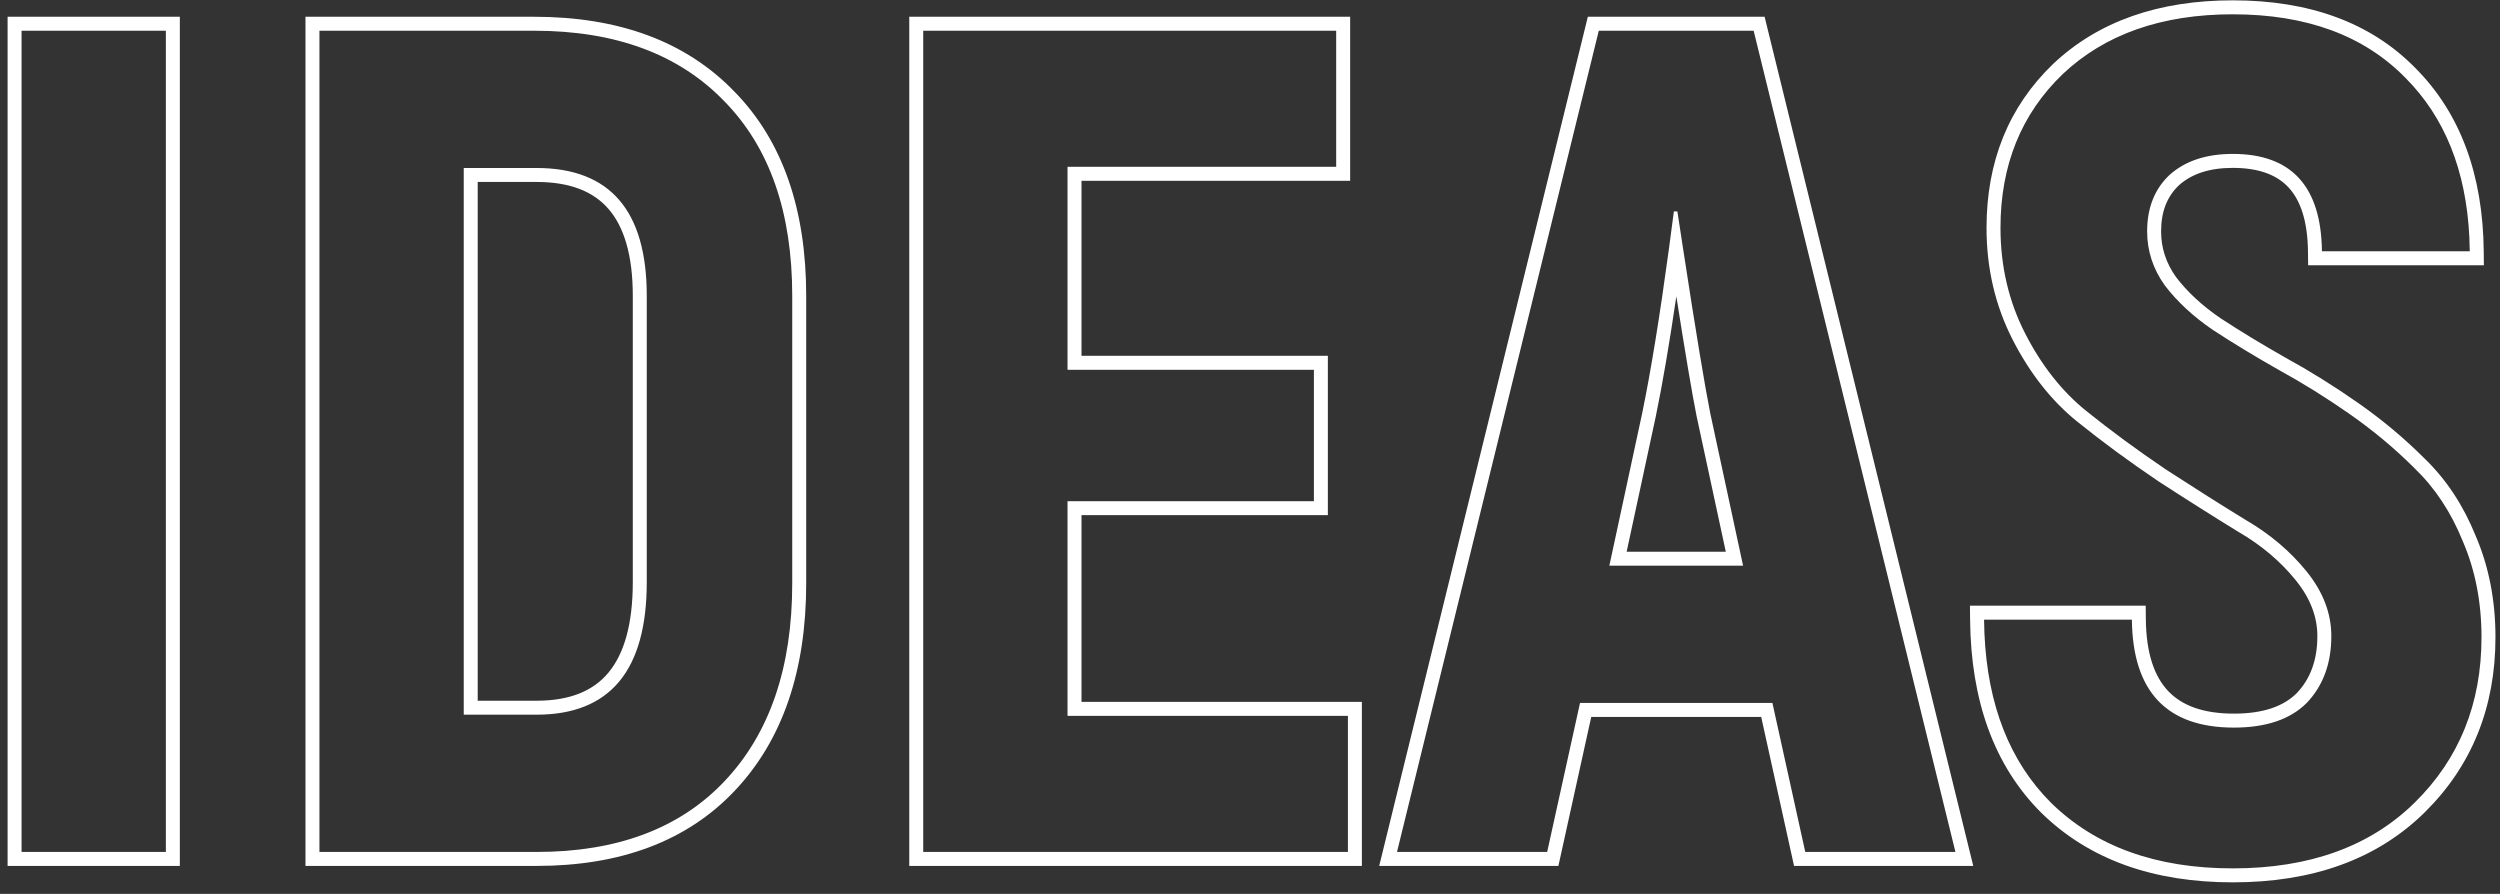 <?xml version="1.0" encoding="UTF-8"?> <svg xmlns="http://www.w3.org/2000/svg" width="179" height="64" viewBox="0 0 179 64" fill="none"><rect x="0" y="0" width="179" height="64" fill="#333333" stroke="none"/> <path fill-rule="evenodd" clip-rule="evenodd" d="M0.544 1.2H12.876V62H0.544V1.2ZM21.872 62V1.2H38.244C44.267 1.2 49.088 2.943 52.568 6.542C56.047 10.083 57.724 15.012 57.724 21.184V41.764C57.724 47.993 56.048 52.999 52.577 56.649C49.152 60.254 44.383 62 38.412 62H21.872ZM51.852 55.96C55.1 52.544 56.724 47.812 56.724 41.764V21.184C56.724 15.192 55.1 10.544 51.852 7.24C48.604 3.88 44.068 2.2 38.244 2.2H22.872V61H38.412C44.18 61 48.66 59.32 51.852 55.96ZM34.204 50.172H38.412C40.837 50.172 42.49 49.452 43.565 48.16C44.67 46.831 45.308 44.73 45.308 41.68V21.184C45.308 18.253 44.673 16.241 43.577 14.97C42.505 13.727 40.848 13.028 38.412 13.028H34.204V50.172ZM38.412 51.172C43.676 51.172 46.308 48.008 46.308 41.68V21.184C46.308 15.08 43.676 12.028 38.412 12.028H33.204V51.172H38.412ZM97.511 50.256V62H65.103V1.2H96.671V12.944H77.435V25.476H95.075V36.884H77.435V50.256H97.511ZM76.435 51.256V35.884H94.075V26.476H76.435V11.944H95.671V2.2H66.103V61H96.511V51.256H76.435ZM128.454 62L126.102 51.332H113.933L111.581 62H98.75L113.689 1.2H126.346L141.285 62H128.454ZM113.129 50.332H126.905L129.257 61H140.009L125.561 2.2H114.473L100.025 61H110.777L113.129 50.332ZM117.581 29.584L115.229 40.504H124.805L122.453 29.584C122.062 27.625 121.413 23.697 120.507 17.798C120.379 16.961 120.245 16.085 120.106 15.169C120.105 15.158 120.103 15.147 120.101 15.136H119.849C119.848 15.149 119.846 15.162 119.844 15.175C119.728 16.081 119.612 16.958 119.497 17.807C118.838 22.662 118.2 26.587 117.581 29.584ZM120.026 21.217C119.527 24.612 119.039 27.47 118.561 29.786L118.559 29.795L116.468 39.504H123.567L121.474 29.787L121.473 29.78C121.155 28.189 120.672 25.332 120.026 21.217ZM146.146 58.185L146.14 58.179C142.773 54.813 141.117 50.168 141.059 44.378L141.049 43.368H153.632L153.643 44.357C153.669 46.794 154.258 48.44 155.239 49.477C156.207 50.502 157.716 51.096 159.951 51.096C162.078 51.096 163.517 50.554 164.444 49.633C165.41 48.616 165.923 47.284 165.923 45.544C165.923 44.183 165.436 42.859 164.381 41.552C163.287 40.198 161.927 39.044 160.289 38.093L160.279 38.087L160.268 38.081C158.524 37.011 156.612 35.803 154.535 34.455L154.527 34.45L154.519 34.445C152.426 33.031 150.5 31.614 148.739 30.194C146.878 28.694 145.339 26.729 144.109 24.328C142.856 21.882 142.235 19.204 142.235 16.312C142.235 11.586 143.811 7.65 146.994 4.587L147 4.581C150.25 1.512 154.576 0.024 159.867 0.024C165.328 0.024 169.726 1.599 172.925 4.856C176.173 8.106 177.777 12.522 177.835 17.981L177.846 18.992H165.263L165.251 18.004C165.225 15.812 164.71 14.349 163.875 13.438C163.058 12.546 161.784 12.02 159.867 12.02C158.149 12.02 156.9 12.47 156.009 13.267C155.181 14.057 154.735 15.12 154.735 16.564C154.735 17.744 155.083 18.826 155.8 19.834C156.619 20.906 157.679 21.893 158.994 22.788C160.427 23.724 161.972 24.663 163.63 25.603C165.397 26.572 167.134 27.654 168.84 28.849C170.564 30.055 172.146 31.378 173.587 32.818C175.149 34.322 176.368 36.173 177.253 38.354C178.206 40.562 178.675 42.992 178.675 45.628C178.675 50.637 176.984 54.848 173.588 58.185C170.168 61.545 165.554 63.176 159.867 63.176C154.18 63.176 149.566 61.545 146.146 58.185ZM176.331 38.74C175.491 36.668 174.343 34.932 172.887 33.532C171.487 32.132 169.947 30.844 168.267 29.668C166.587 28.492 164.879 27.428 163.143 26.476C161.463 25.524 159.895 24.572 158.439 23.62C157.039 22.668 155.891 21.604 154.995 20.428C154.155 19.252 153.735 17.964 153.735 16.564C153.735 14.884 154.267 13.54 155.331 12.532C156.451 11.524 157.963 11.02 159.867 11.02C164.067 11.02 166.195 13.344 166.251 17.992H176.835C176.831 17.654 176.822 17.321 176.806 16.992C176.575 12.2 175.045 8.39 172.215 5.56C169.247 2.536 165.131 1.024 159.867 1.024C154.771 1.024 150.711 2.452 147.687 5.308C144.719 8.164 143.235 11.832 143.235 16.312C143.235 19.056 143.823 21.576 144.999 23.872C146.175 26.168 147.631 28.016 149.367 29.416C151.103 30.816 153.007 32.216 155.079 33.616C157.151 34.96 159.055 36.164 160.791 37.228C162.527 38.236 163.983 39.468 165.159 40.924C166.335 42.38 166.923 43.92 166.923 45.544C166.923 47.504 166.335 49.1 165.159 50.332C163.983 51.508 162.247 52.096 159.951 52.096C155.135 52.096 152.699 49.52 152.643 44.368H142.059C142.063 44.706 142.071 45.039 142.086 45.368C142.313 50.49 143.9 54.525 146.847 57.472C150.039 60.608 154.379 62.176 159.867 62.176C165.355 62.176 169.695 60.608 172.887 57.472C176.079 54.336 177.675 50.388 177.675 45.628C177.675 43.108 177.227 40.812 176.331 38.74ZM1.544 2.2V61H11.876V2.2H1.544Z" fill="white"></path> </svg> 